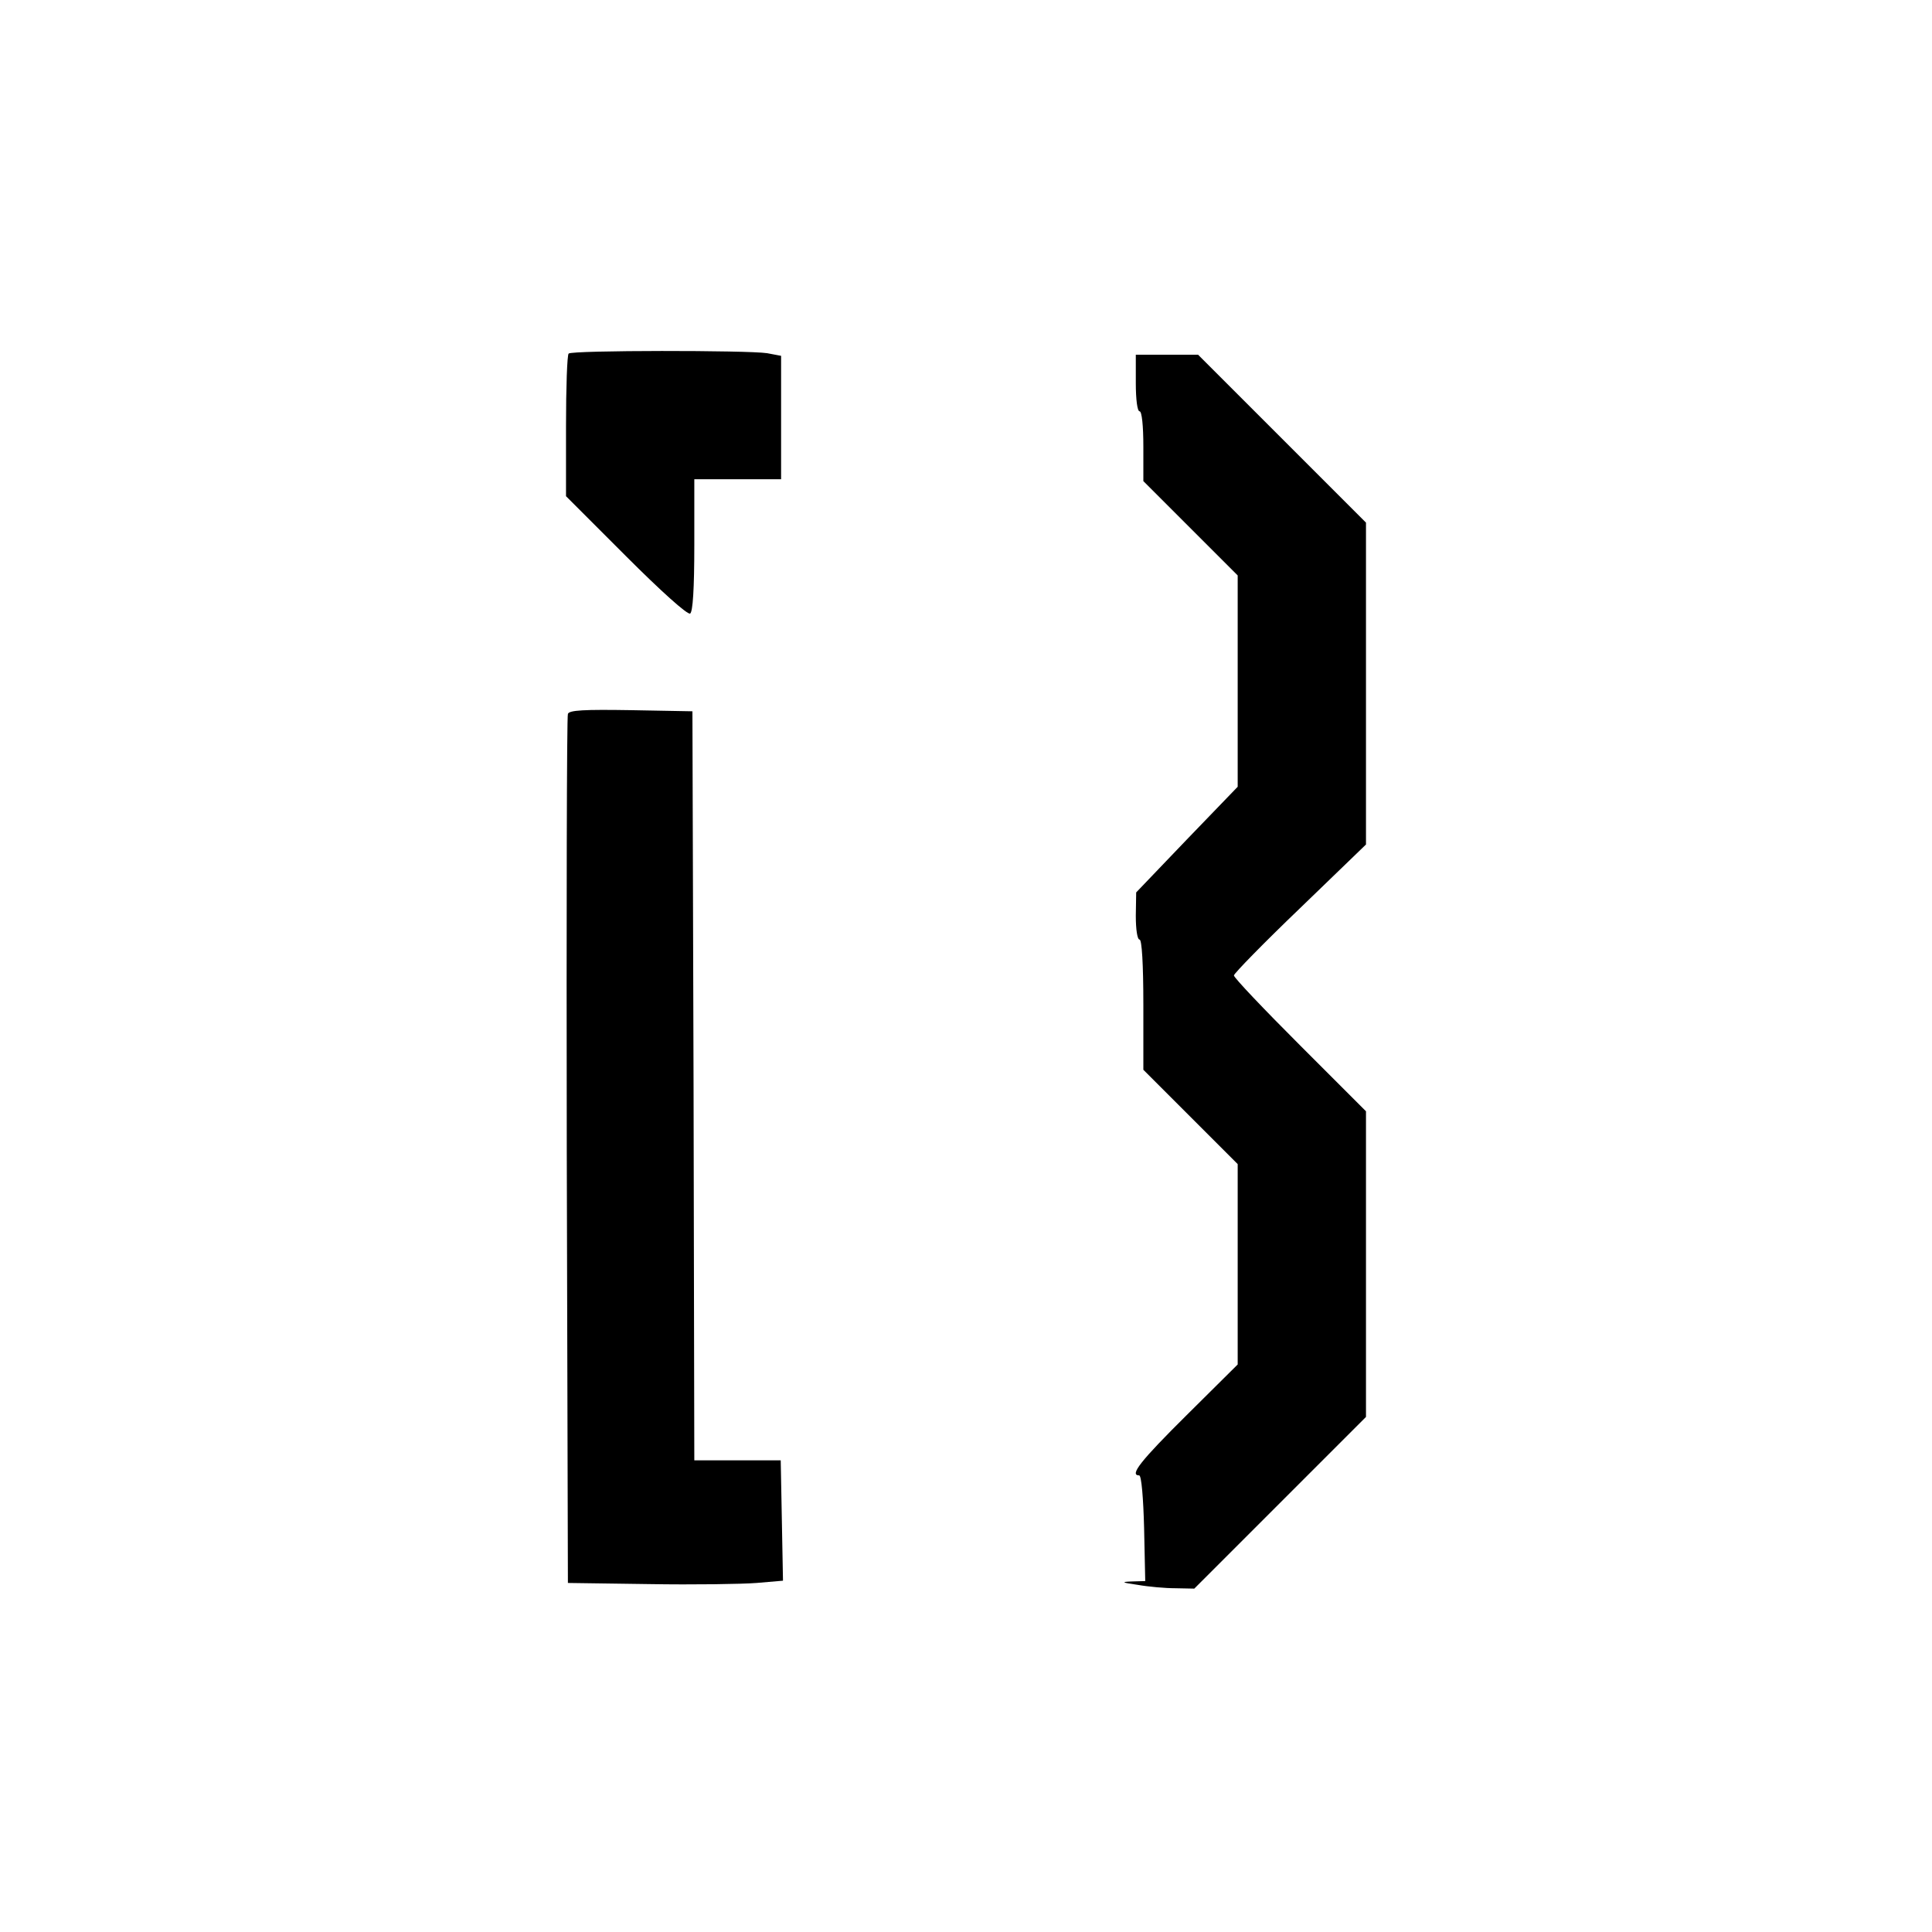 <?xml version="1.0" standalone="no"?>
<!DOCTYPE svg PUBLIC "-//W3C//DTD SVG 20010904//EN"
 "http://www.w3.org/TR/2001/REC-SVG-20010904/DTD/svg10.dtd">
<svg version="1.0" xmlns="http://www.w3.org/2000/svg"
 width="512pt" height="512pt" viewBox="0 0 512 512"
 preserveAspectRatio="xMidYMid meet">
<g transform="translate(0,512) scale(0.1,-0.1)"
fill="#000000" stroke="none">
<path d="M1507 4183 c-4 -3 -7 -90 -7 -192 l0 -186 159 -159 c92 -92 163 -156
170 -152 7 5 11 64 11 182 l0 174 115 0 115 0 0 164 0 163 -37 7 c-51 8 -518
8 -526 -1z"/>
<path d="M3010 4105 c0 -43 4 -75 10 -75 6 0 10 -38 10 -93 l0 -92 125 -125
125 -125 0 -280 0 -280 -135 -140 -134 -140 -1 -62 c0 -36 4 -63 10 -63 6 0
10 -64 10 -173 l0 -172 125 -125 125 -125 0 -265 0 -266 -135 -134 c-122 -121
-153 -160 -126 -160 6 0 11 -61 13 -140 l3 -140 -35 -1 c-30 -1 -28 -3 15 -9
28 -5 73 -9 100 -9 l50 -1 228 228 227 227 0 405 0 405 -175 175 c-96 96 -175
179 -175 185 0 5 79 86 175 178 l175 169 0 426 0 427 -223 223 -222 222 -83 0
-82 0 0 -75z"/>
<path d="M1505 3228 c-3 -7 -4 -528 -3 -1158 l3 -1145 215 -3 c118 -2 247 0
285 3 l70 6 -3 160 -3 159 -114 0 -115 0 -2 993 -3 992 -163 3 c-124 2 -164 0
-167 -10z"/>
</g>
</svg>
